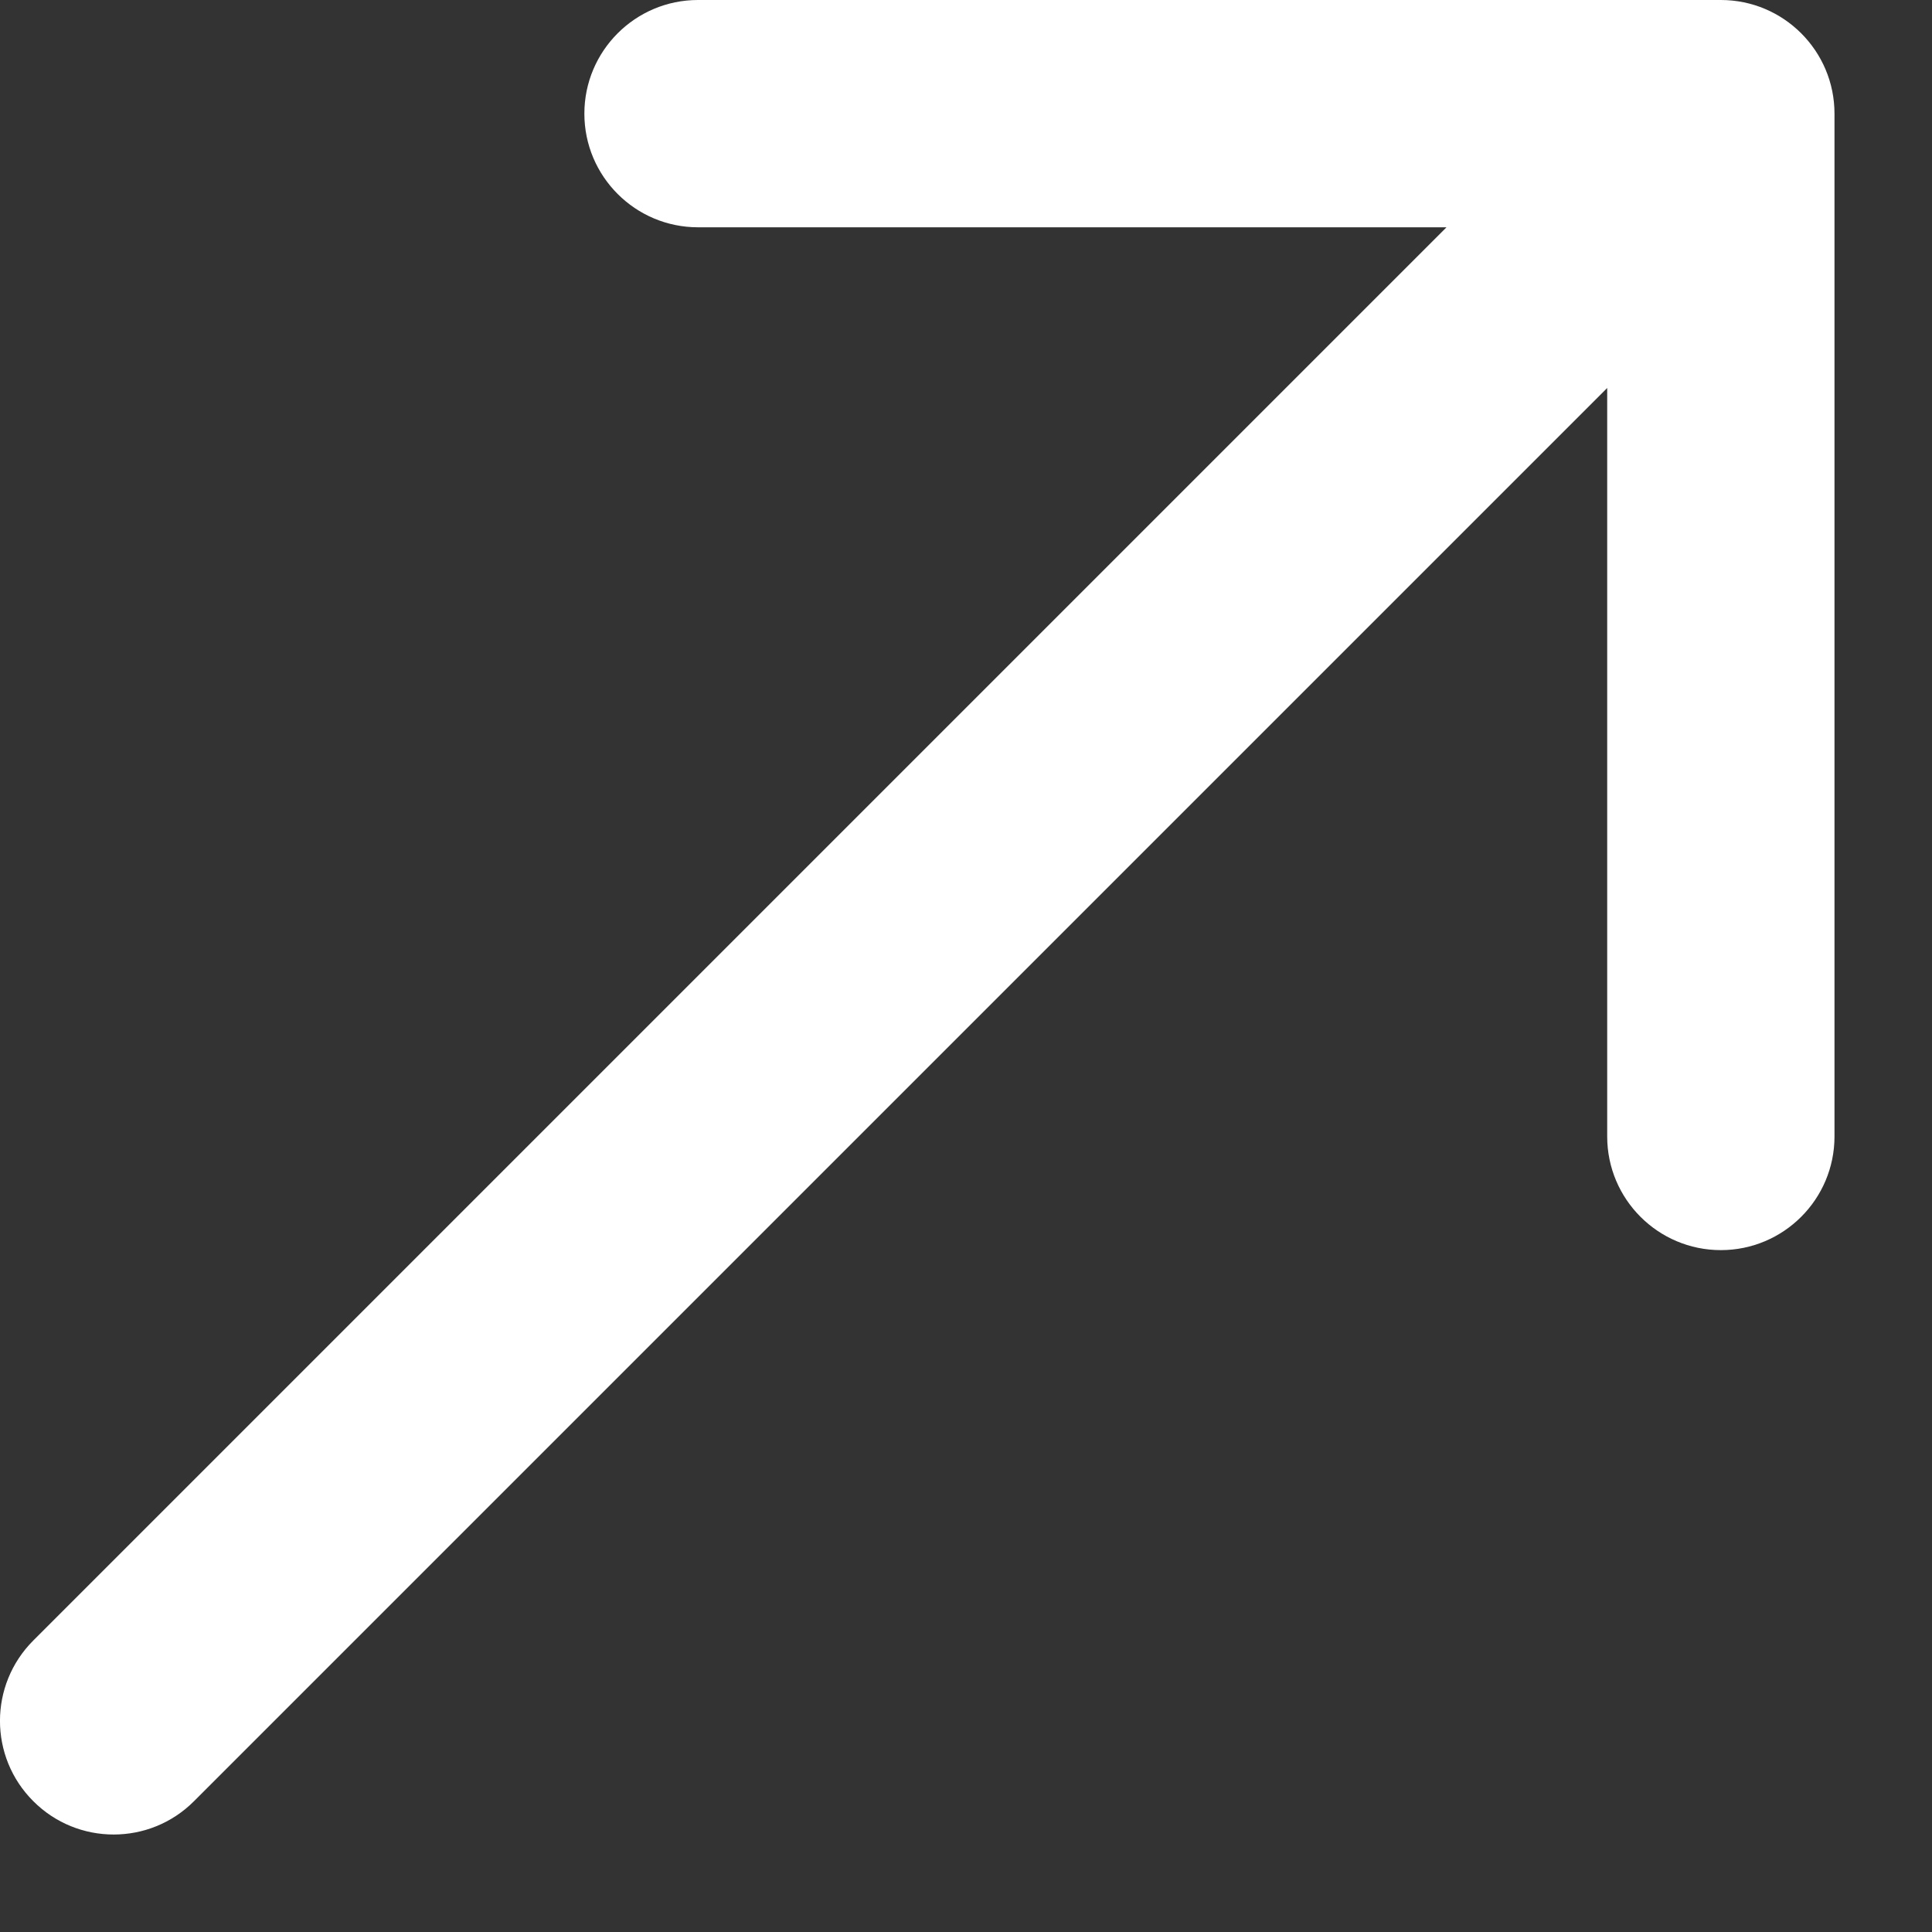 <svg width="17" height="17" viewBox="0 0 17 17" fill="none" xmlns="http://www.w3.org/2000/svg">
<rect x="0" y="0" width="17" height="17" fill="#333333" stroke="none"/>
<path d="M0.293 14.435C-0.098 14.826 -0.098 15.459 0.293 15.849C0.683 16.24 1.317 16.24 1.707 15.849L1 15.142L0.293 14.435ZM16.142 1C16.142 0.448 15.694 -2.23808e-08 15.142 -2.75262e-07L6.142 5.25528e-07C5.59 1.88353e-07 5.142 0.448 5.142 1C5.142 1.552 5.59 2 6.142 2L14.142 2L14.142 10C14.142 10.552 14.59 11 15.142 11C15.694 11 16.142 10.552 16.142 10L16.142 1ZM1 15.142L1.707 15.849L15.849 1.707L15.142 1L14.435 0.293L0.293 14.435L1 15.142Z" fill="white"/>
</svg>
